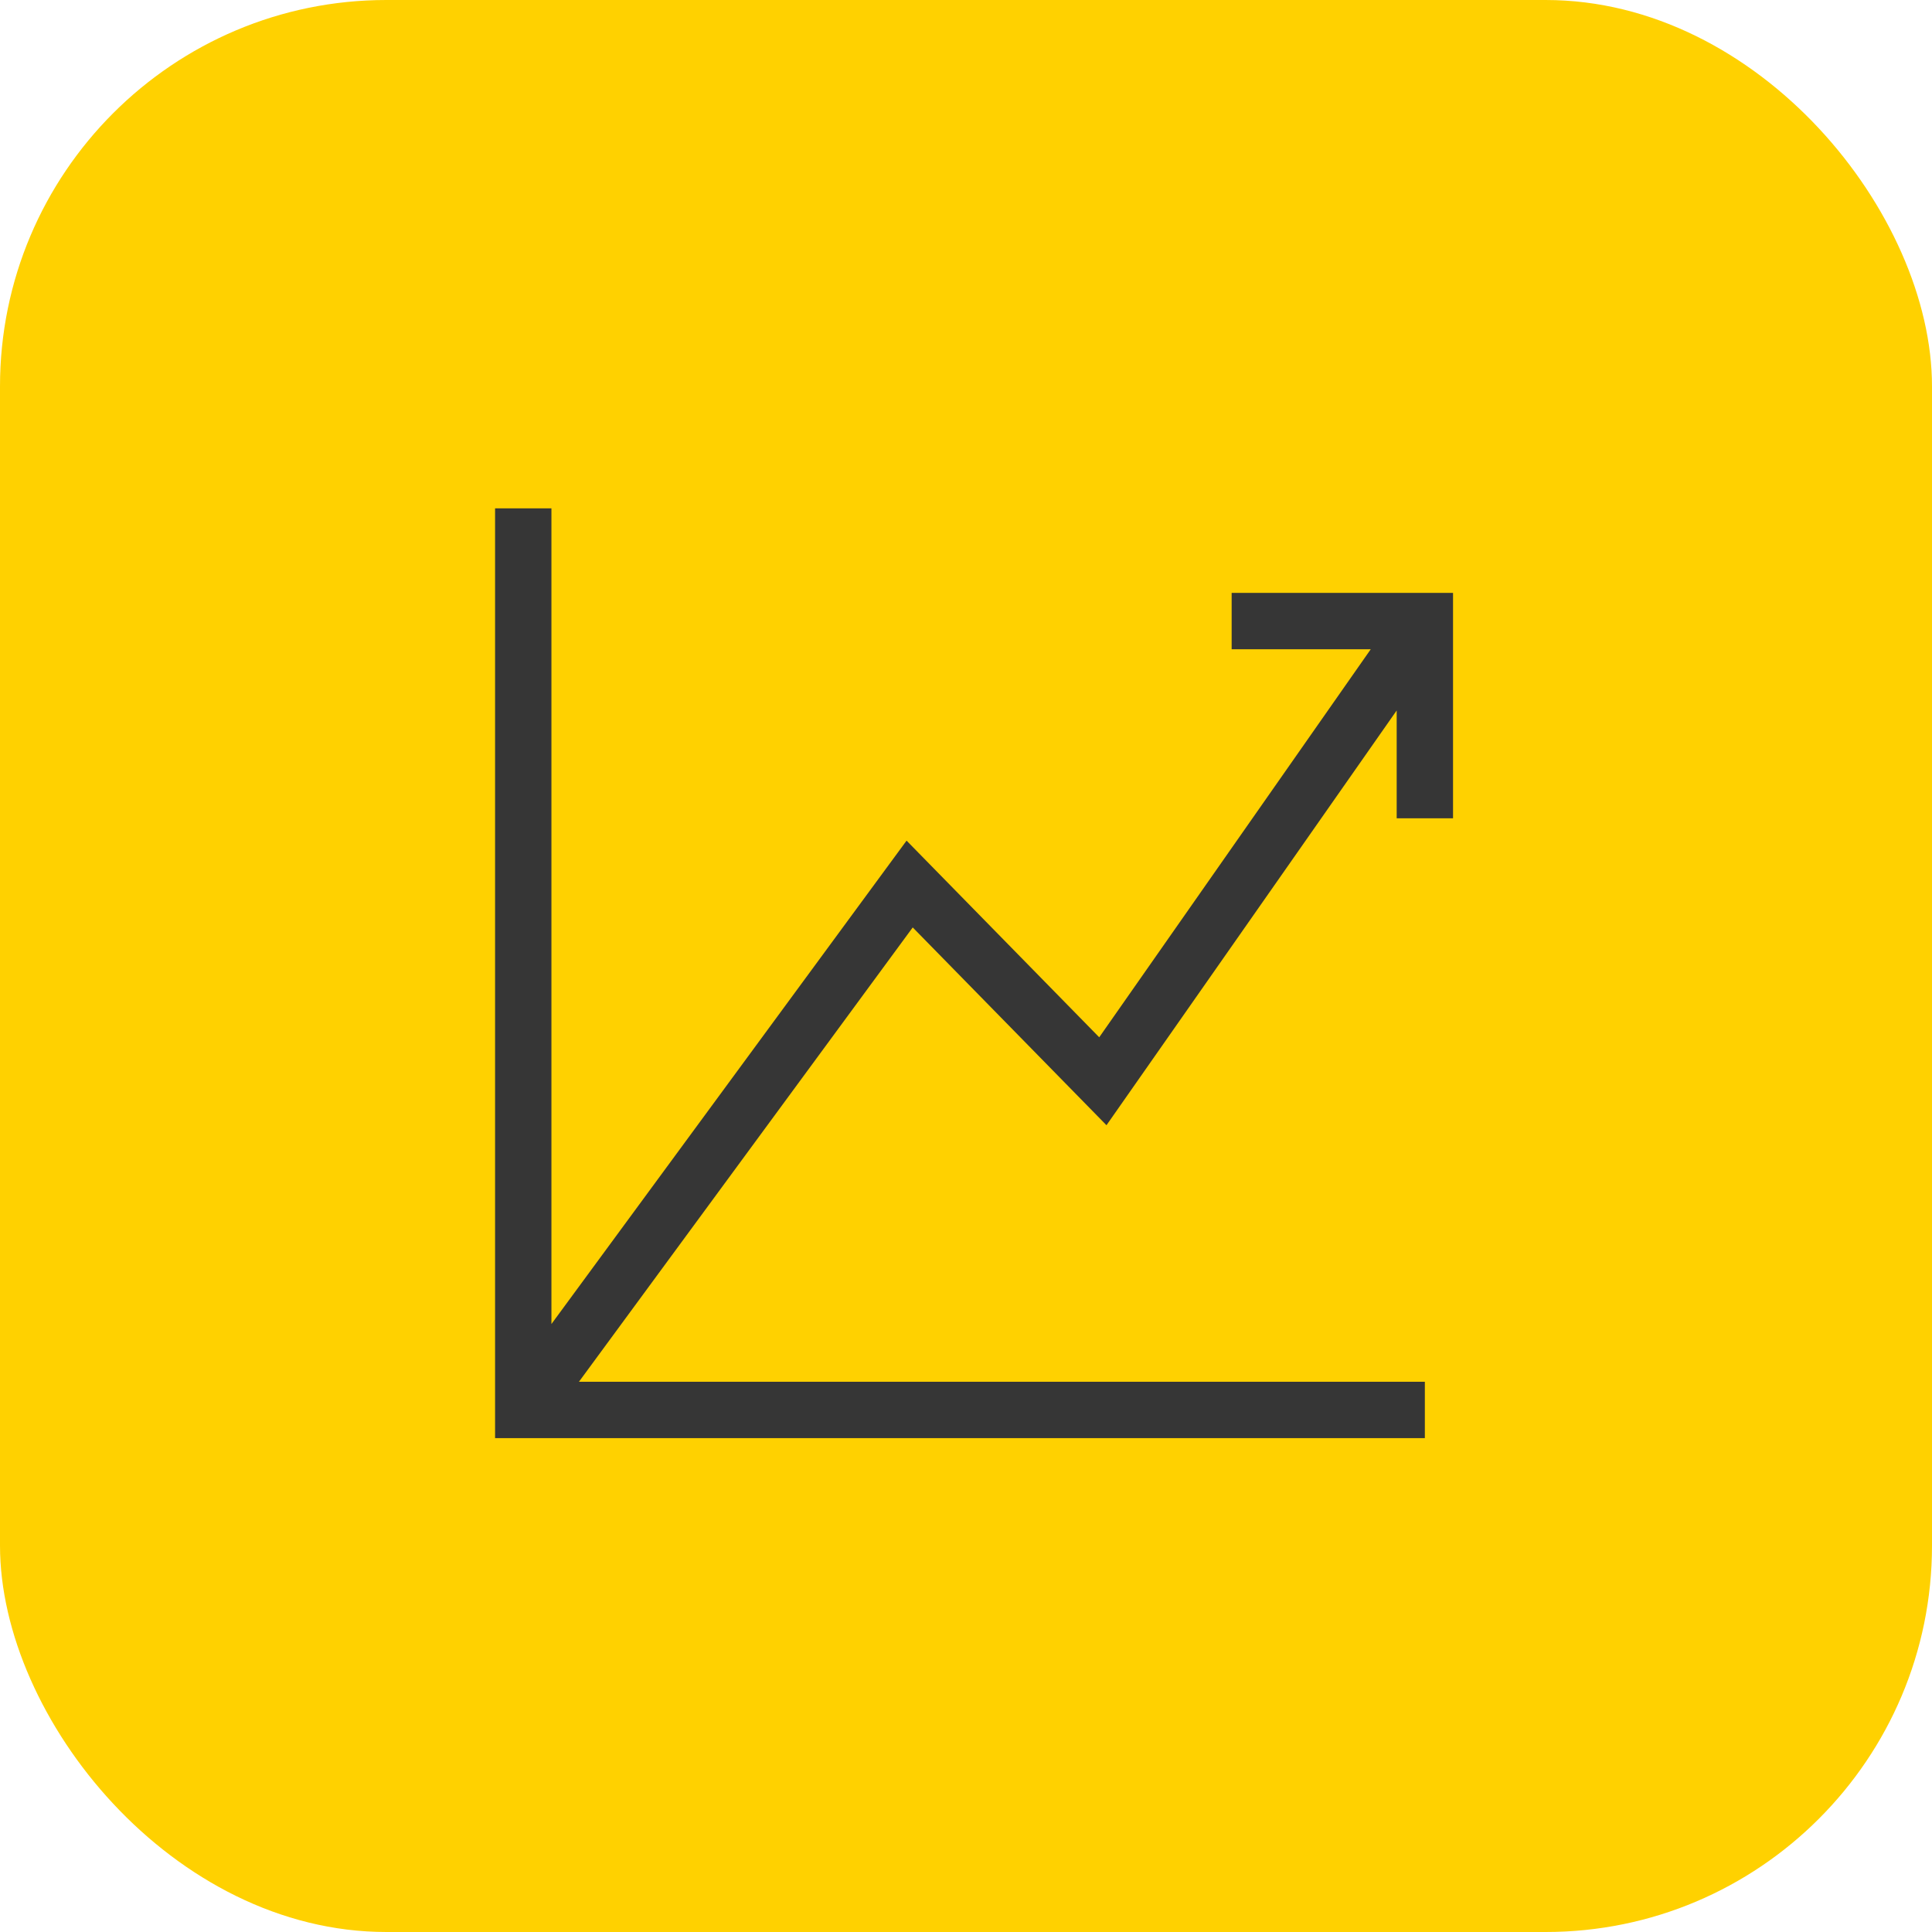 <svg xmlns="http://www.w3.org/2000/svg" version="1.1" xmlns:xlink="http://www.w3.org/1999/xlink" width="512" height="512" x="0" y="0" viewBox="0 0 100 100" style="enable-background:new 0 0 512 512" xml:space="preserve" class=""><rect width="100" height="100" rx="20" ry="20" fill="#ffd100" shape="rounded"></rect><g transform="matrix(0.7,0,0,0.7,15.125,15.113)"><path fill="#363636" fill-rule="evenodd" d="M15 16h4.167v60.312l26.26-35.743L59.672 55.11 79.75 26.417H69.464V22.25h16.37v16.667h-4.167v-7.972L60.209 61.612 45.882 46.987 21.2 80.583H83.75v4.167H15z" clip-rule="evenodd" opacity="1" data-original="#000000" class=""></path></g></svg>